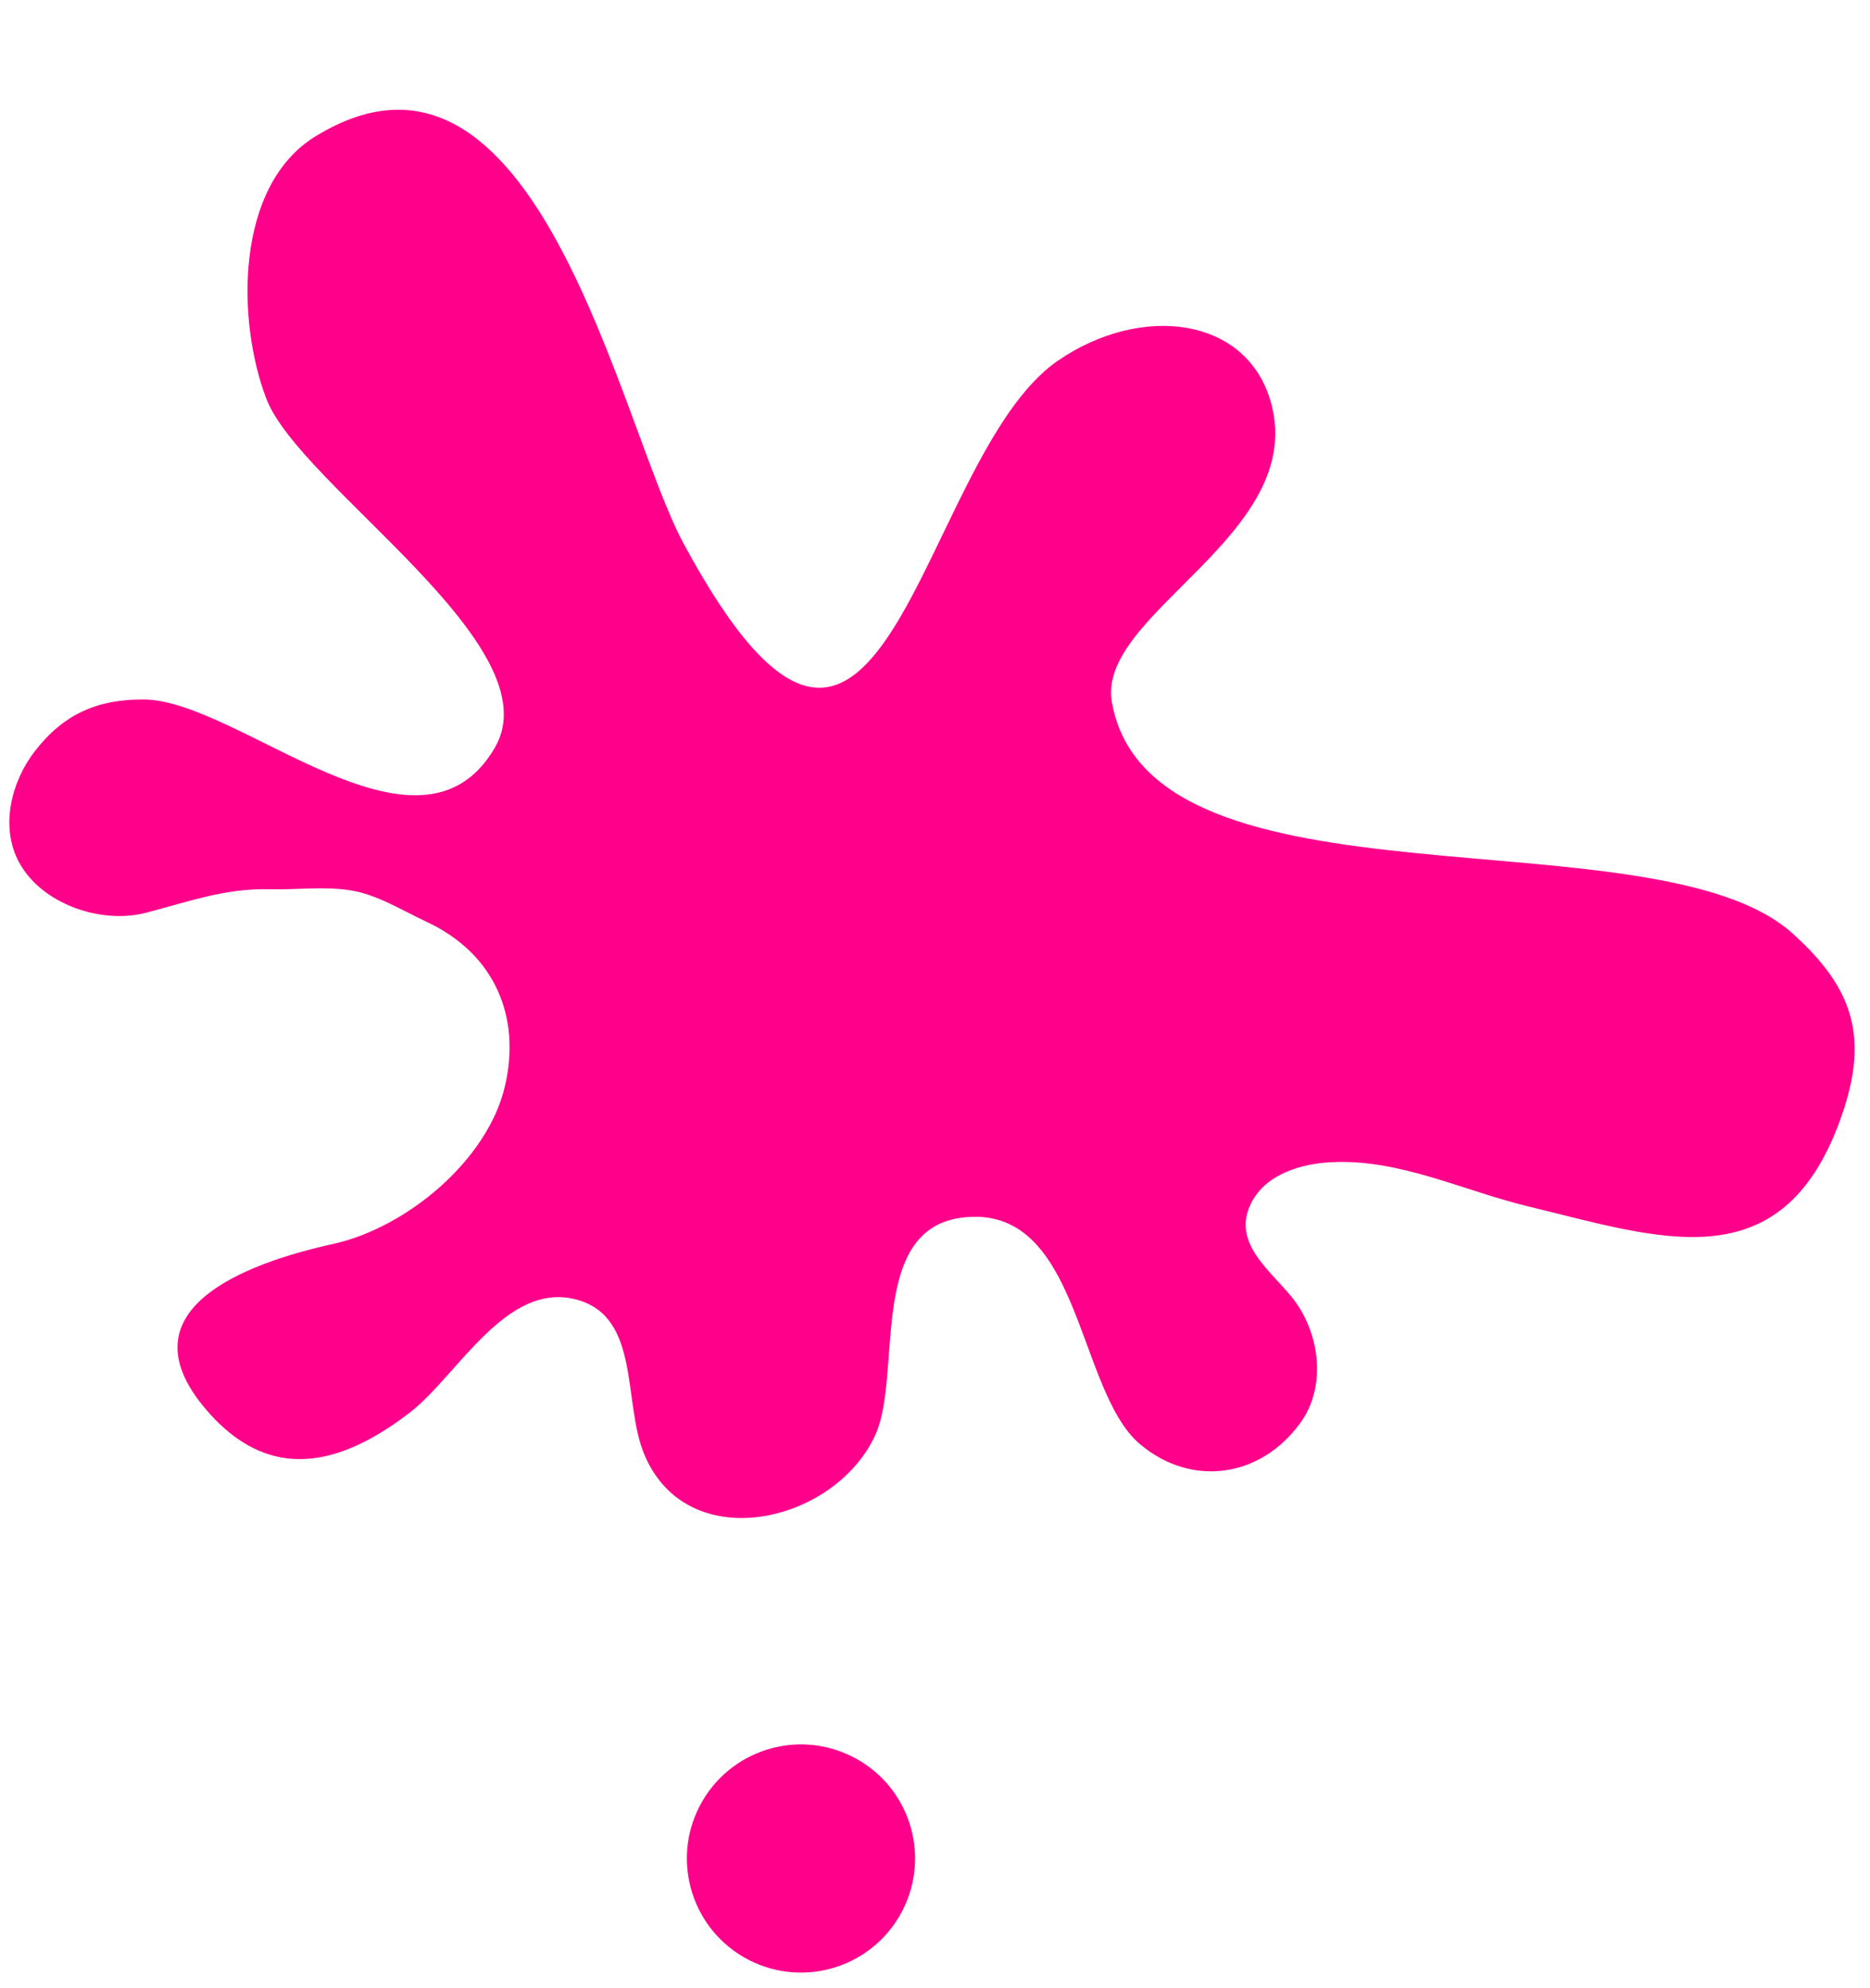 <?xml version="1.0" encoding="UTF-8" standalone="no"?><svg xmlns="http://www.w3.org/2000/svg" xmlns:xlink="http://www.w3.org/1999/xlink" fill="#000000" height="318.8" preserveAspectRatio="xMidYMid meet" version="1" viewBox="-1.5 -17.6 299.8 318.8" width="299.8" zoomAndPan="magnify"><g fill="#ff008a" id="change1_1"><path d="M57.689,213.163c-8.71,4.687-17.434,4.864-25.465-3.981c-15.084-16.63,5.613-24.236,19.697-27.336 c11.673-2.57,24.714-13.32,27.522-25.25c2.587-10.97-1.451-21.234-12.621-26.43c-3.903-1.816-7.869-4.349-12.158-5.017 c-4.259-0.658-8.576-0.068-12.859-0.172c-7.277-0.183-12.934,1.97-19.942,3.78c-7.187,1.864-16.707-1.409-20.321-8.12 c-3.07-5.703-1.216-12.957,2.567-17.827c4.644-5.979,10.098-8.313,17.485-8.256c15.26,0.116,44.17,28.625,56.271,7.673 c9.416-16.293-31.249-41.807-36.652-55.868c-4.772-12.405-5.099-34.116,7.838-42.08C84.553-17.564,97.8,50.393,108.002,69.382 c32.363,60.21,37.403-13.528,60.09-29.141c13.473-9.271,30.646-7.06,34.271,7.085c5.383,20.987-28.068,33.475-25.613,47.606 c6.102,35.093,86.918,17.153,109.117,37.119c9.904,8.906,12.42,16.896,7.588,30.085c-9.496,25.931-28.936,18.765-50.02,13.677 c-10.363-2.5-20.488-7.594-31.4-7.076c-4.803,0.228-10.467,1.812-12.883,6.443c-3.252,6.229,2.625,10.609,6.274,14.979 c4.604,5.521,5.953,14.396,1.48,20.479c-6.438,8.758-17.438,10.233-25.642,3.313c-10.257-8.66-9.442-38.877-28.674-36.302 c-15.035,2.021-9.395,25.242-13.757,34.826c-6.436,14.133-30.113,19.74-37.045,3.107c-3.483-8.352-0.541-21.961-10.767-24.785 c-11.338-3.137-19.181,12.195-26.764,18.039C62.082,210.523,59.883,211.984,57.689,213.163z" fill="inherit"/><path d="M135.289,264.127c8.982,4.623,12.511,15.648,7.883,24.627c-4.627,8.984-15.652,12.514-24.631,7.891 c-8.982-4.631-12.514-15.655-7.887-24.637C115.282,263.032,126.307,259.497,135.289,264.127z" fill="inherit"/></g></svg>